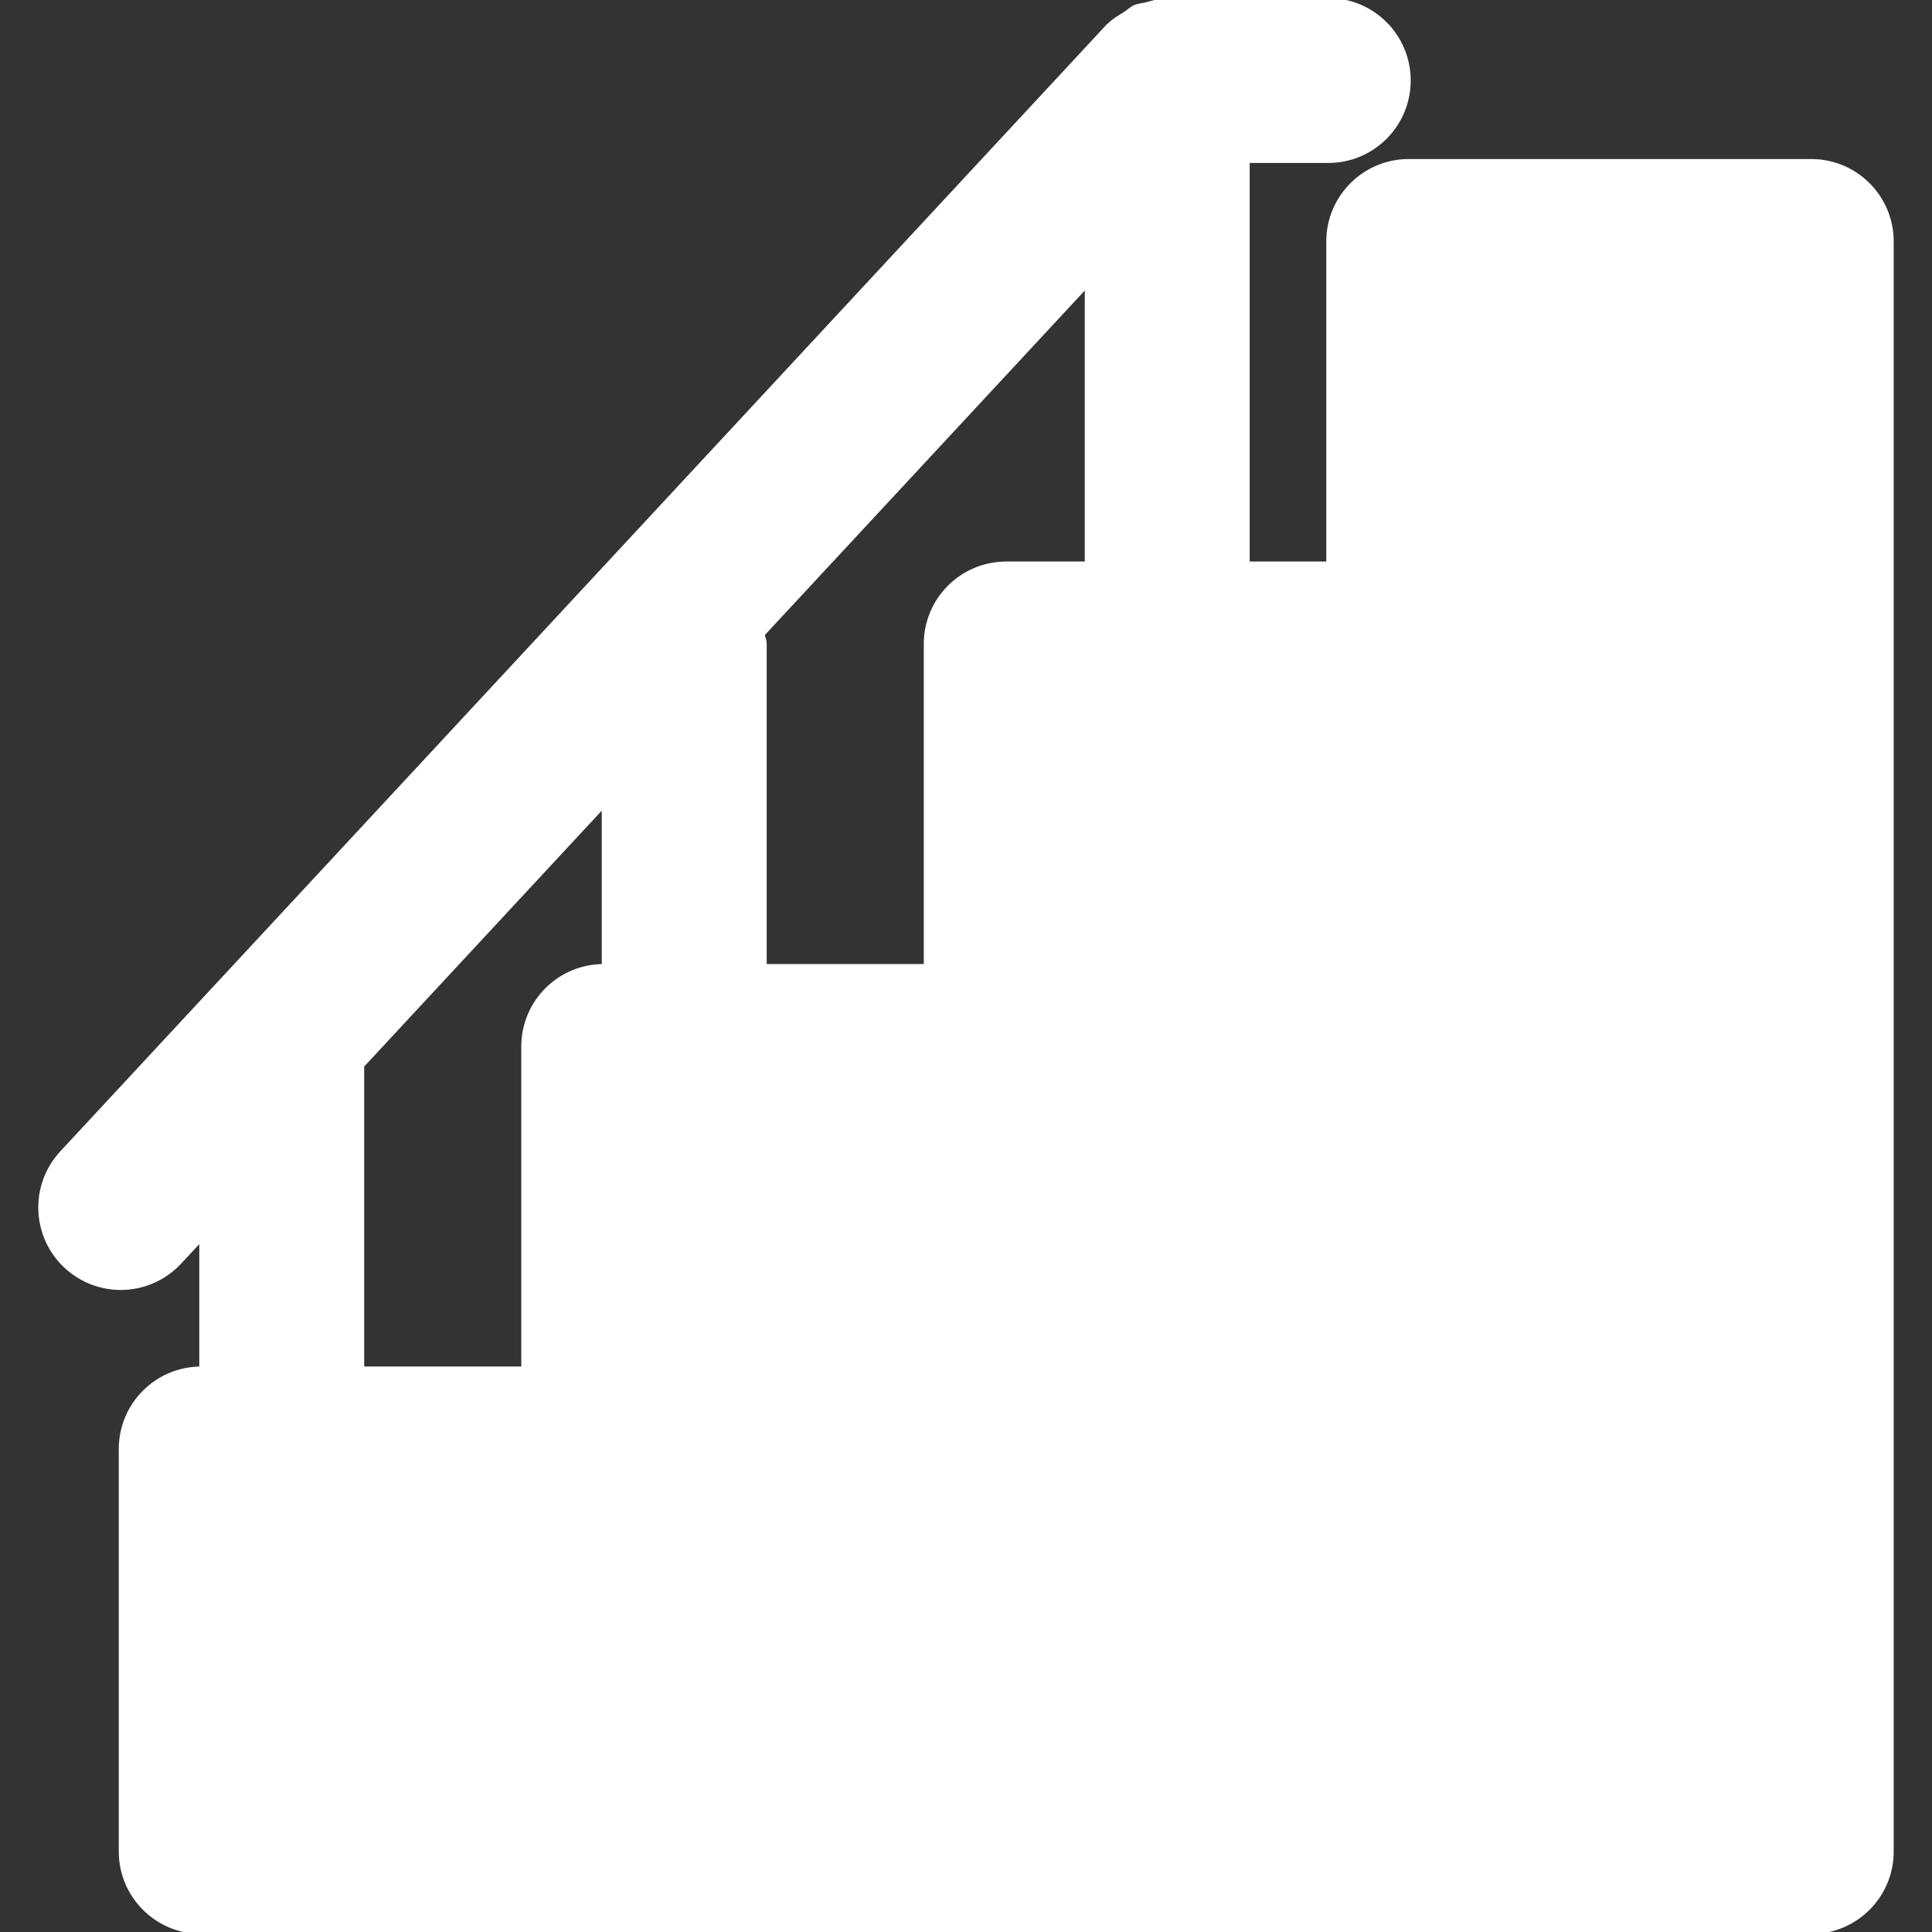 <!DOCTYPE svg PUBLIC "-//W3C//DTD SVG 1.1//EN" "http://www.w3.org/Graphics/SVG/1.1/DTD/svg11.dtd">
<!-- Uploaded to: SVG Repo, www.svgrepo.com, Transformed by: SVG Repo Mixer Tools -->
<svg fill="#fff" height="800px" width="800px" version="1.1" id="Layer_1" xmlns="http://www.w3.org/2000/svg" xmlns:xlink="http://www.w3.org/1999/xlink" viewBox="0 0 491.52 491.52" xml:space="preserve" stroke="#fff">
<rect x="0" y="0" width="491.52" height="491.52" fill="#333333" stroke="none"/>
<g id="SVGRepo_bgCarrier" stroke-width="0"/>
<g id="SVGRepo_tracerCarrier" stroke-linecap="round" stroke-linejoin="round"/>
<g id="SVGRepo_iconCarrier"> <g> <g> <path d="M460.798,40.96h-102.4c-11.305,0-20.48,9.155-20.48,20.48v81.92h-20.48V40.96h20.48c11.305,0,20.48-9.155,20.48-20.48 S349.223,0,337.918,0h-40.96c-0.123,0-0.246,0.061-0.369,0.061c-1.659,0.041-3.236,0.553-4.833,0.983 c-0.983,0.266-2.048,0.287-2.97,0.696c-0.922,0.389-1.679,1.167-2.54,1.72c-1.393,0.881-2.847,1.659-3.994,2.847 c-0.082,0.102-0.205,0.123-0.307,0.225l-266.24,286.72c-7.68,8.294-7.209,21.258,1.065,28.938 c3.953,3.666,8.95,5.489,13.947,5.489c5.489,0,10.977-2.212,15.012-6.554l5.468-5.878v32.911c-11.305,0-20.48,9.155-20.48,20.48 v102.4c0,11.325,9.175,20.48,20.48,20.48h409.6c11.305,0,20.48-9.155,20.48-20.48V61.44 C481.278,50.115,472.103,40.96,460.798,40.96z M153.598,245.76c-11.305,0-20.48,9.155-20.48,20.48v81.92h-40.96v-77.025 l61.44-66.171V245.76z M276.478,143.36h-20.48c-11.305,0-20.48,9.155-20.48,20.48v81.92h-40.96v-81.92 c0-0.881-0.389-1.618-0.492-2.458l82.412-88.74V143.36z"/> </g> </g> </g>
</svg>